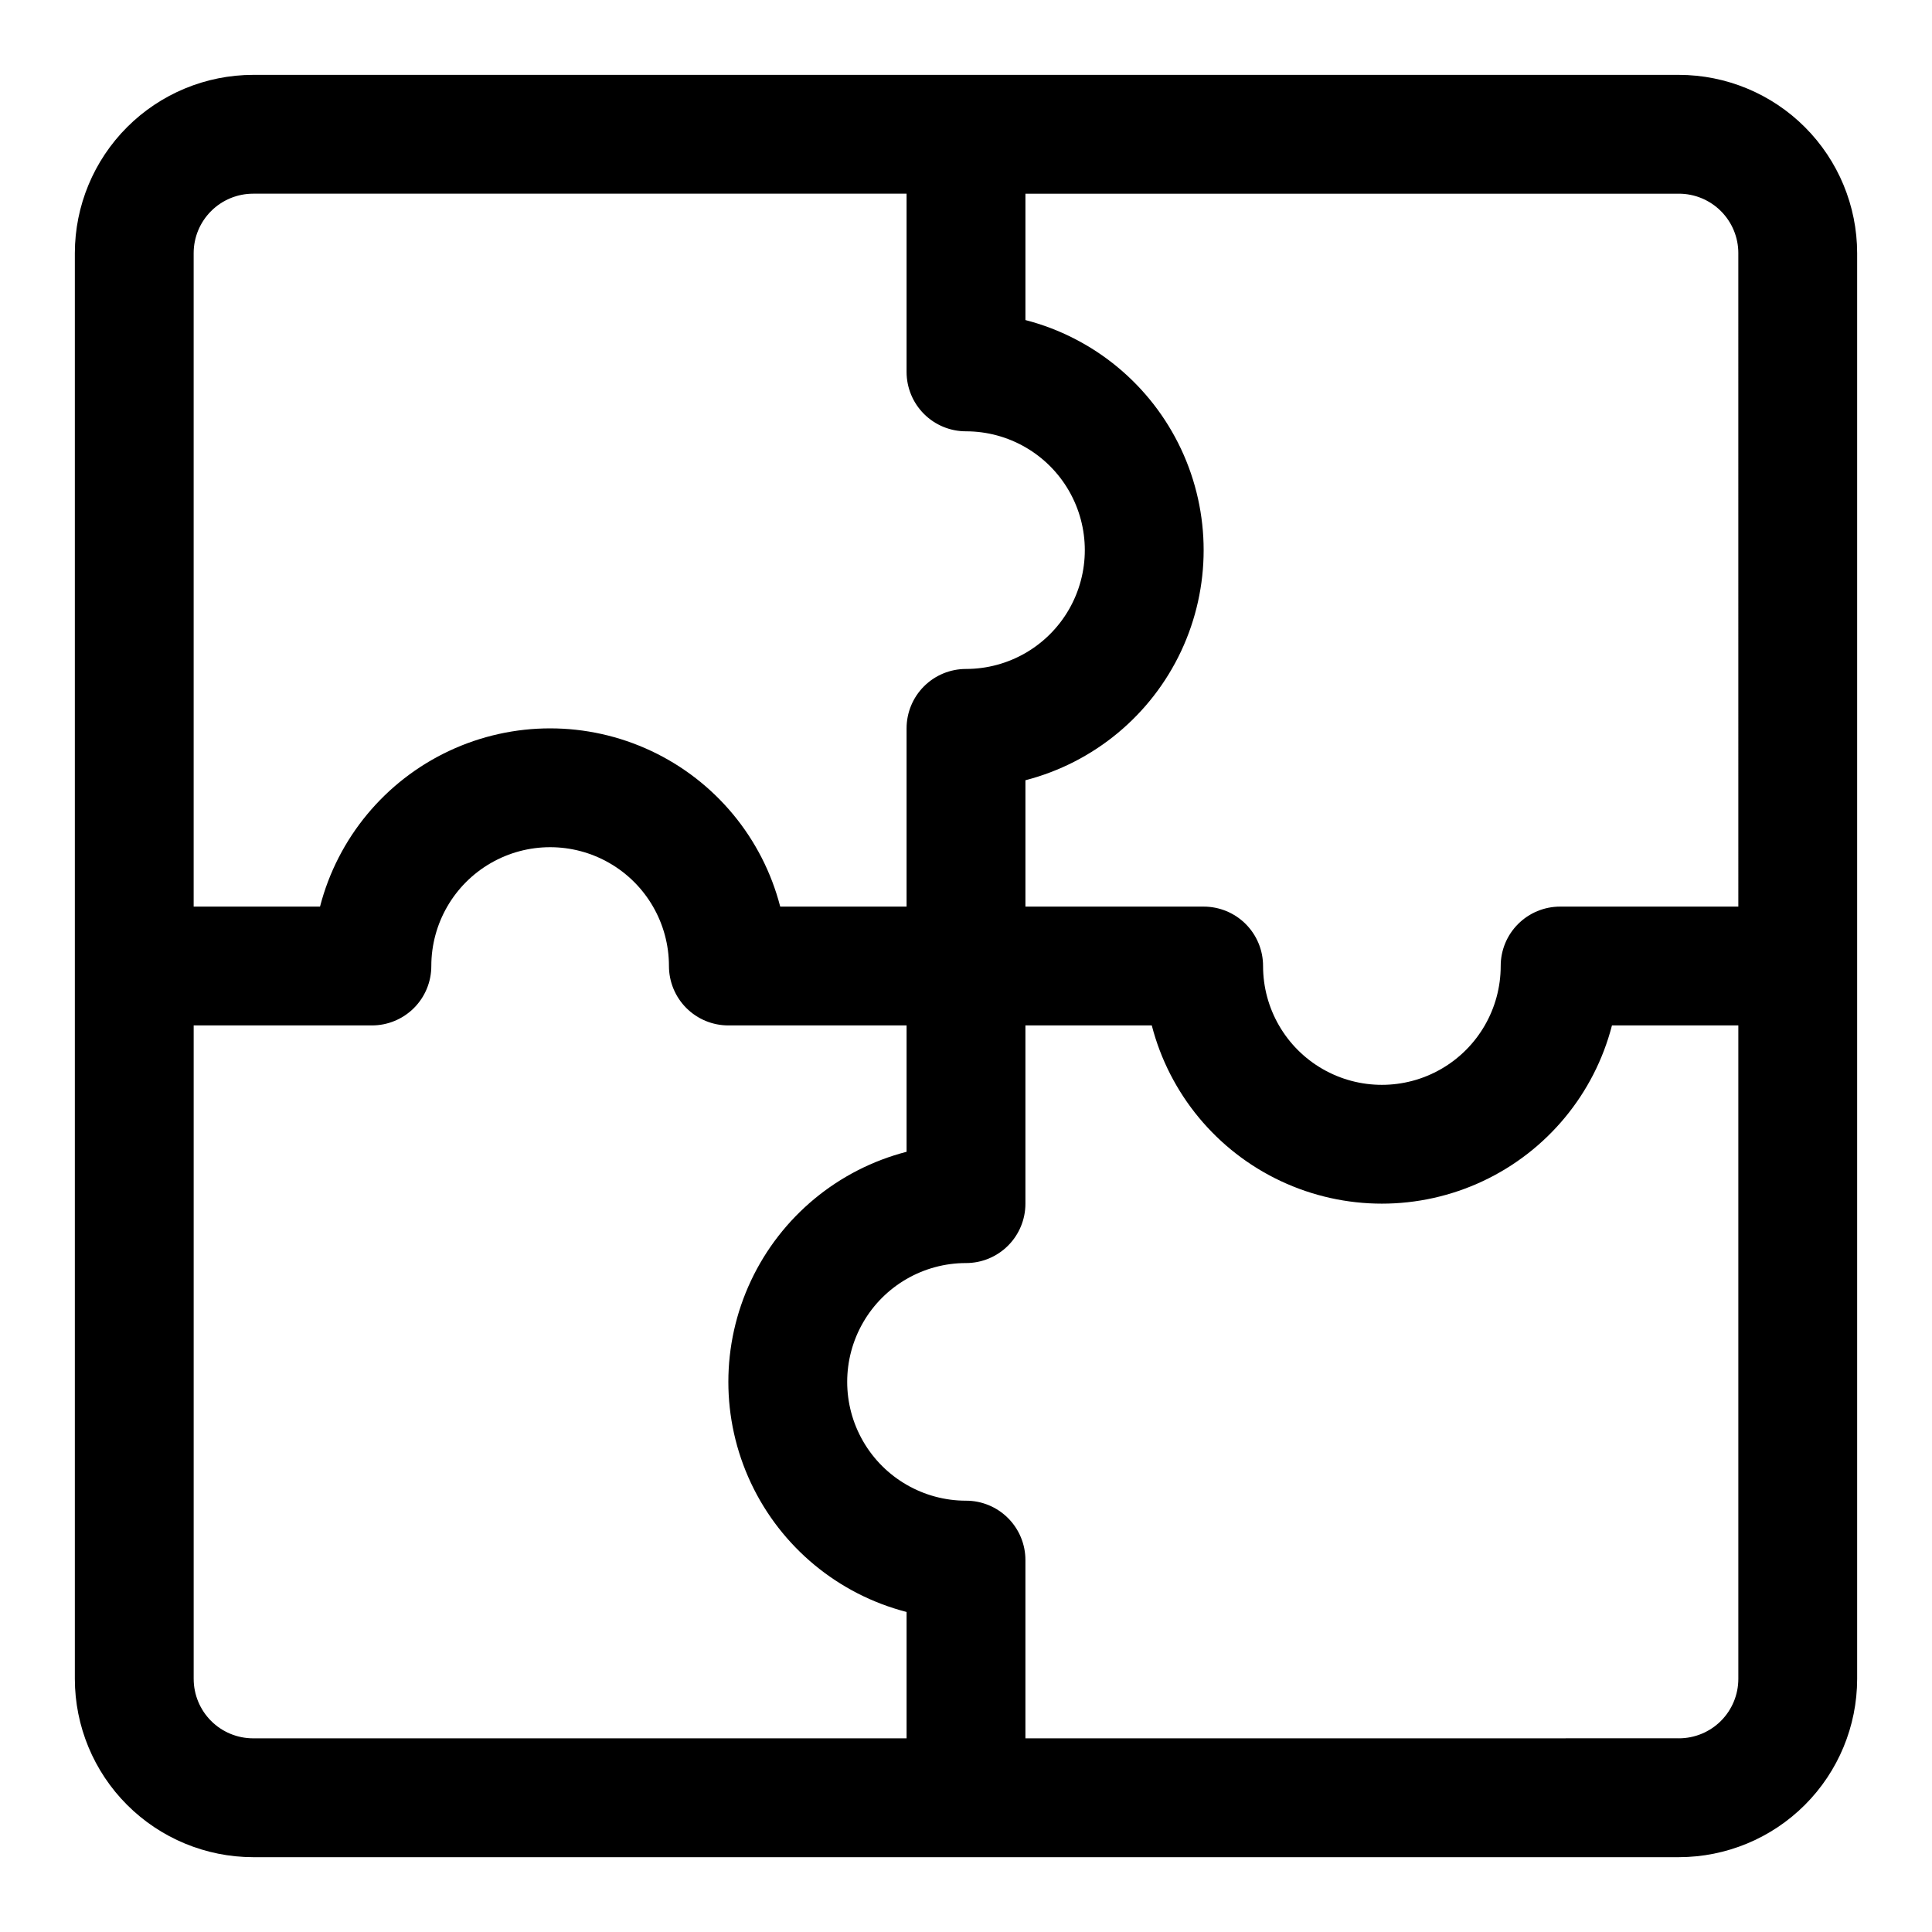<?xml version="1.0" encoding="UTF-8"?>
<!-- Uploaded to: ICON Repo, www.svgrepo.com, Generator: ICON Repo Mixer Tools -->
<svg fill="#000000" width="800px" height="800px" version="1.1" viewBox="144 144 512 512" xmlns="http://www.w3.org/2000/svg">
 <path d="m588.93 163.84h-377.86c-12.523 0.016-24.527 4.996-33.383 13.852s-13.836 20.859-13.852 33.383v377.86c0.016 12.523 4.996 24.531 13.852 33.383 8.855 8.855 20.859 13.836 33.383 13.852h377.86c12.523-0.016 24.531-4.996 33.383-13.852 8.855-8.852 13.836-20.859 13.852-33.383v-377.86c-0.016-12.523-4.996-24.527-13.852-33.383-8.852-8.855-20.859-13.836-33.383-13.852zm15.742 47.23 0.004 173.19h-47.234c-4.176 0-8.18 1.656-11.133 4.609-2.953 2.953-4.613 6.957-4.609 11.137 0 11.25-6.004 21.645-15.746 27.27-9.742 5.625-21.742 5.625-31.488 0-9.742-5.625-15.742-16.02-15.742-27.27 0.004-4.18-1.656-8.184-4.609-11.137s-6.957-4.609-11.133-4.609h-47.234v-33.488c18.152-4.688 33.273-17.219 41.25-34.188 7.973-16.969 7.973-36.605 0-53.574-7.977-16.969-23.098-29.504-41.25-34.191v-33.488h173.18c4.176 0.004 8.18 1.664 11.133 4.617 2.949 2.949 4.609 6.953 4.613 11.129zm-393.6-15.742h173.18v47.234c0 4.176 1.656 8.184 4.609 11.137 2.953 2.953 6.957 4.609 11.137 4.606 11.25 0 21.645 6.004 27.27 15.746s5.625 21.746 0 31.488c-5.625 9.742-16.02 15.742-27.27 15.742-4.18 0-8.184 1.656-11.137 4.609s-4.609 6.961-4.609 11.137v47.23h-33.488c-4.688-18.152-17.219-33.273-34.188-41.246-16.969-7.977-36.605-7.977-53.574 0-16.969 7.973-29.504 23.094-34.191 41.246h-33.488v-173.18c0.004-4.176 1.664-8.18 4.617-11.129 2.949-2.953 6.953-4.613 11.129-4.617zm-15.746 393.6v-173.18h47.234c4.176 0.004 8.184-1.656 11.137-4.609 2.953-2.953 4.609-6.957 4.606-11.133 0-11.25 6.004-21.645 15.746-27.27s21.746-5.625 31.488 0c9.742 5.625 15.742 16.02 15.742 27.27 0 4.176 1.656 8.18 4.609 11.133 2.953 2.953 6.961 4.613 11.137 4.609h47.23v33.488c-18.152 4.688-33.273 17.219-41.25 34.188-7.977 16.969-7.977 36.609 0 53.578 7.977 16.969 23.098 29.5 41.25 34.188v33.488h-173.18c-4.176-0.004-8.18-1.664-11.129-4.613-2.953-2.953-4.613-6.957-4.617-11.133zm393.6 15.742-173.18 0.004v-47.234c0.004-4.176-1.656-8.18-4.609-11.133-2.953-2.953-6.957-4.613-11.133-4.609-11.25 0-21.645-6.004-27.27-15.746-5.625-9.742-5.625-21.742 0-31.488 5.625-9.742 16.02-15.742 27.27-15.742 4.176 0.004 8.18-1.656 11.133-4.609 2.953-2.953 4.613-6.957 4.609-11.133v-47.234h33.488c4.688 18.152 17.219 33.277 34.188 41.25 16.969 7.977 36.609 7.977 53.578 0 16.969-7.973 29.5-23.098 34.188-41.25h33.488v173.18c-0.004 4.176-1.664 8.18-4.613 11.133-2.953 2.949-6.957 4.609-11.133 4.613z"/>
</svg>